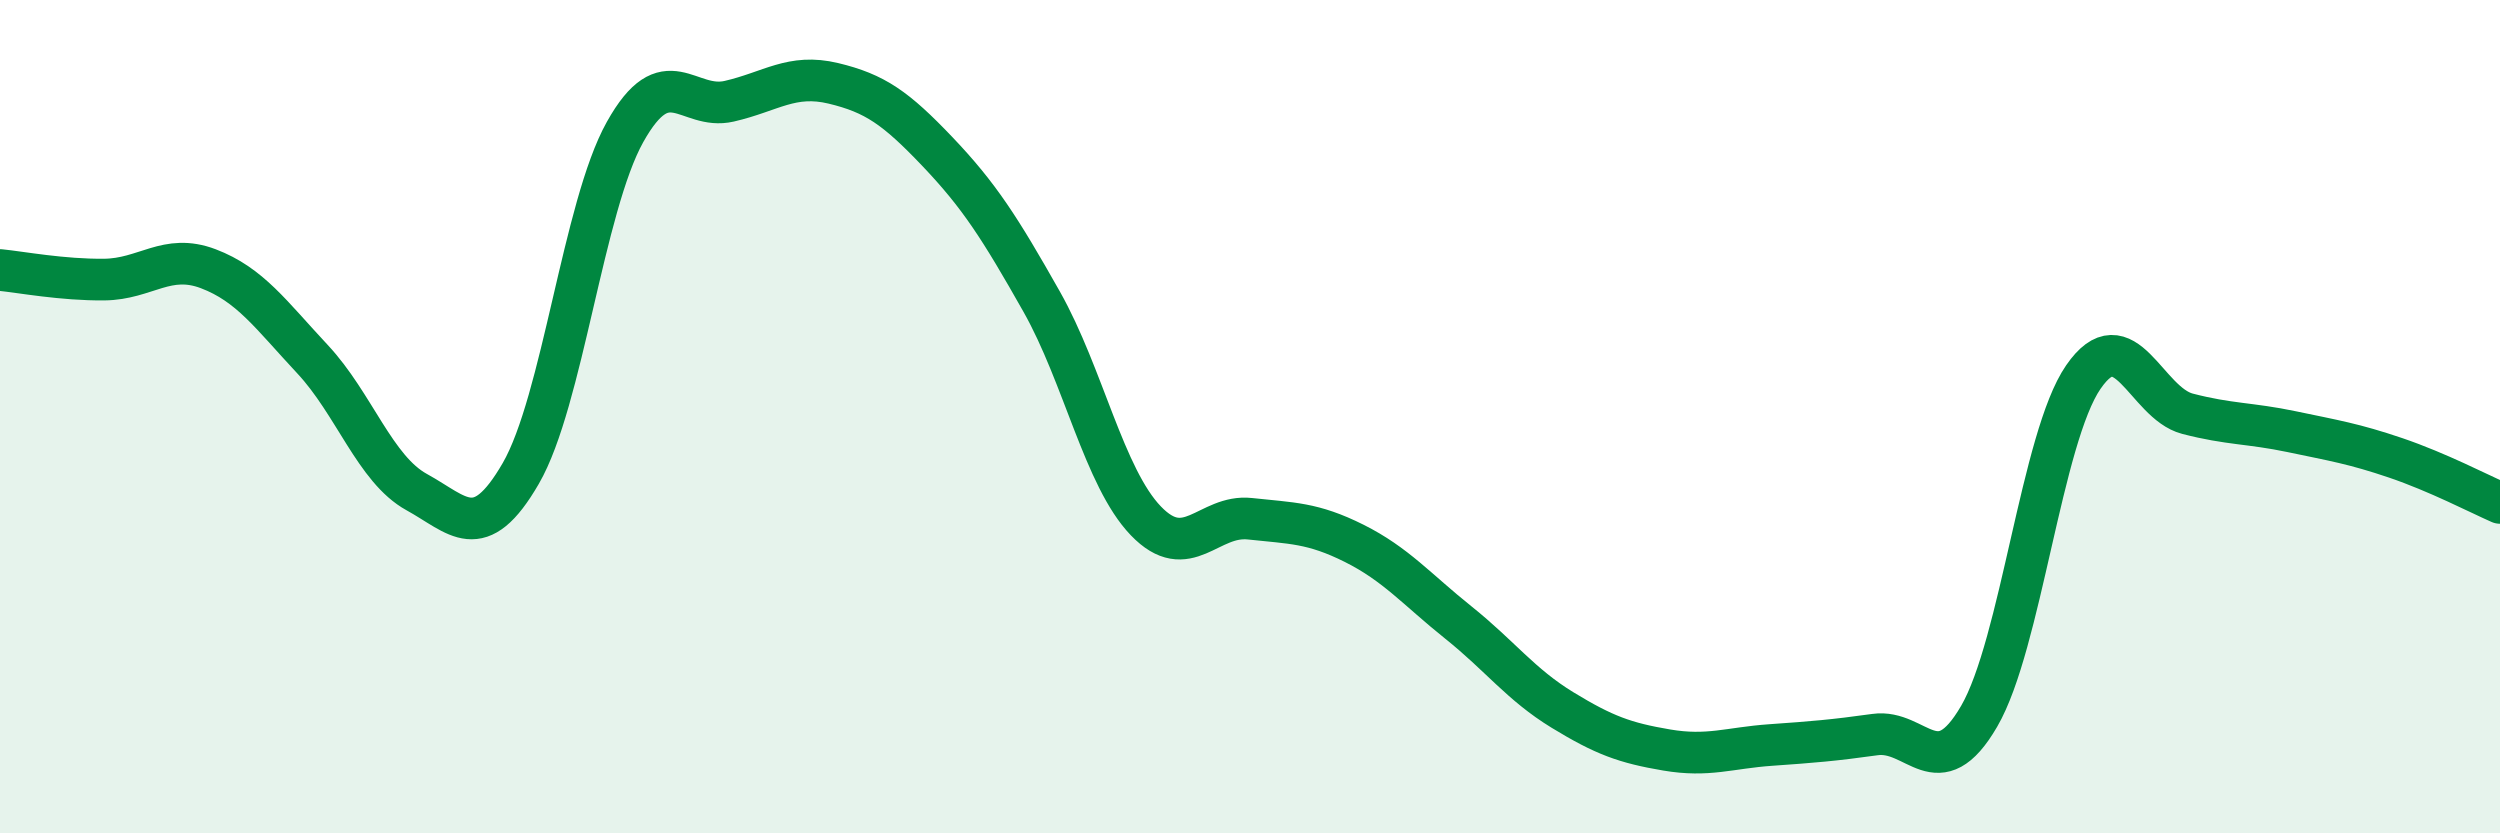 
    <svg width="60" height="20" viewBox="0 0 60 20" xmlns="http://www.w3.org/2000/svg">
      <path
        d="M 0,6.48 C 0.5,6.53 1.5,6.72 2.5,6.71 C 3.5,6.7 4,6.07 5,6.45 C 6,6.83 6.5,7.55 7.5,8.62 C 8.5,9.69 9,11.26 10,11.81 C 11,12.36 11.5,13.09 12.5,11.36 C 13.5,9.63 14,4.96 15,3.17 C 16,1.38 16.5,2.66 17.5,2.43 C 18.5,2.2 19,1.76 20,2 C 21,2.24 21.5,2.59 22.5,3.64 C 23.5,4.69 24,5.47 25,7.24 C 26,9.01 26.5,11.46 27.5,12.5 C 28.5,13.54 29,12.34 30,12.45 C 31,12.56 31.5,12.54 32.5,13.04 C 33.5,13.54 34,14.14 35,14.94 C 36,15.74 36.5,16.43 37.5,17.04 C 38.5,17.65 39,17.83 40,18 C 41,18.17 41.5,17.95 42.5,17.88 C 43.5,17.81 44,17.77 45,17.63 C 46,17.49 46.5,18.91 47.5,17.19 C 48.5,15.47 49,10.5 50,9.05 C 51,7.6 51.5,9.67 52.5,9.93 C 53.5,10.19 54,10.15 55,10.36 C 56,10.57 56.5,10.65 57.5,10.99 C 58.5,11.33 59.5,11.85 60,12.07L60 20L0 20Z"
        fill="#008740"
        opacity="0.1"
        stroke-linecap="round"
        stroke-linejoin="round"
      />
      <path
        d="M 0,6.48 C 0.5,6.53 1.5,6.72 2.5,6.71 C 3.5,6.7 4,6.07 5,6.45 C 6,6.83 6.5,7.55 7.5,8.62 C 8.5,9.69 9,11.26 10,11.81 C 11,12.36 11.5,13.09 12.5,11.36 C 13.5,9.63 14,4.96 15,3.17 C 16,1.38 16.5,2.66 17.5,2.43 C 18.5,2.2 19,1.76 20,2 C 21,2.24 21.5,2.59 22.5,3.64 C 23.5,4.69 24,5.47 25,7.24 C 26,9.01 26.5,11.46 27.5,12.5 C 28.5,13.54 29,12.34 30,12.45 C 31,12.56 31.5,12.54 32.5,13.04 C 33.5,13.54 34,14.14 35,14.94 C 36,15.74 36.5,16.43 37.5,17.04 C 38.5,17.65 39,17.83 40,18 C 41,18.17 41.5,17.95 42.5,17.88 C 43.5,17.81 44,17.77 45,17.63 C 46,17.49 46.5,18.91 47.5,17.19 C 48.5,15.47 49,10.5 50,9.05 C 51,7.6 51.5,9.67 52.5,9.93 C 53.5,10.19 54,10.15 55,10.36 C 56,10.57 56.5,10.65 57.5,10.99 C 58.5,11.33 59.5,11.85 60,12.07"
        stroke="#008740"
        stroke-width="1"
        fill="none"
        stroke-linecap="round"
        stroke-linejoin="round"
      />
    </svg>
  